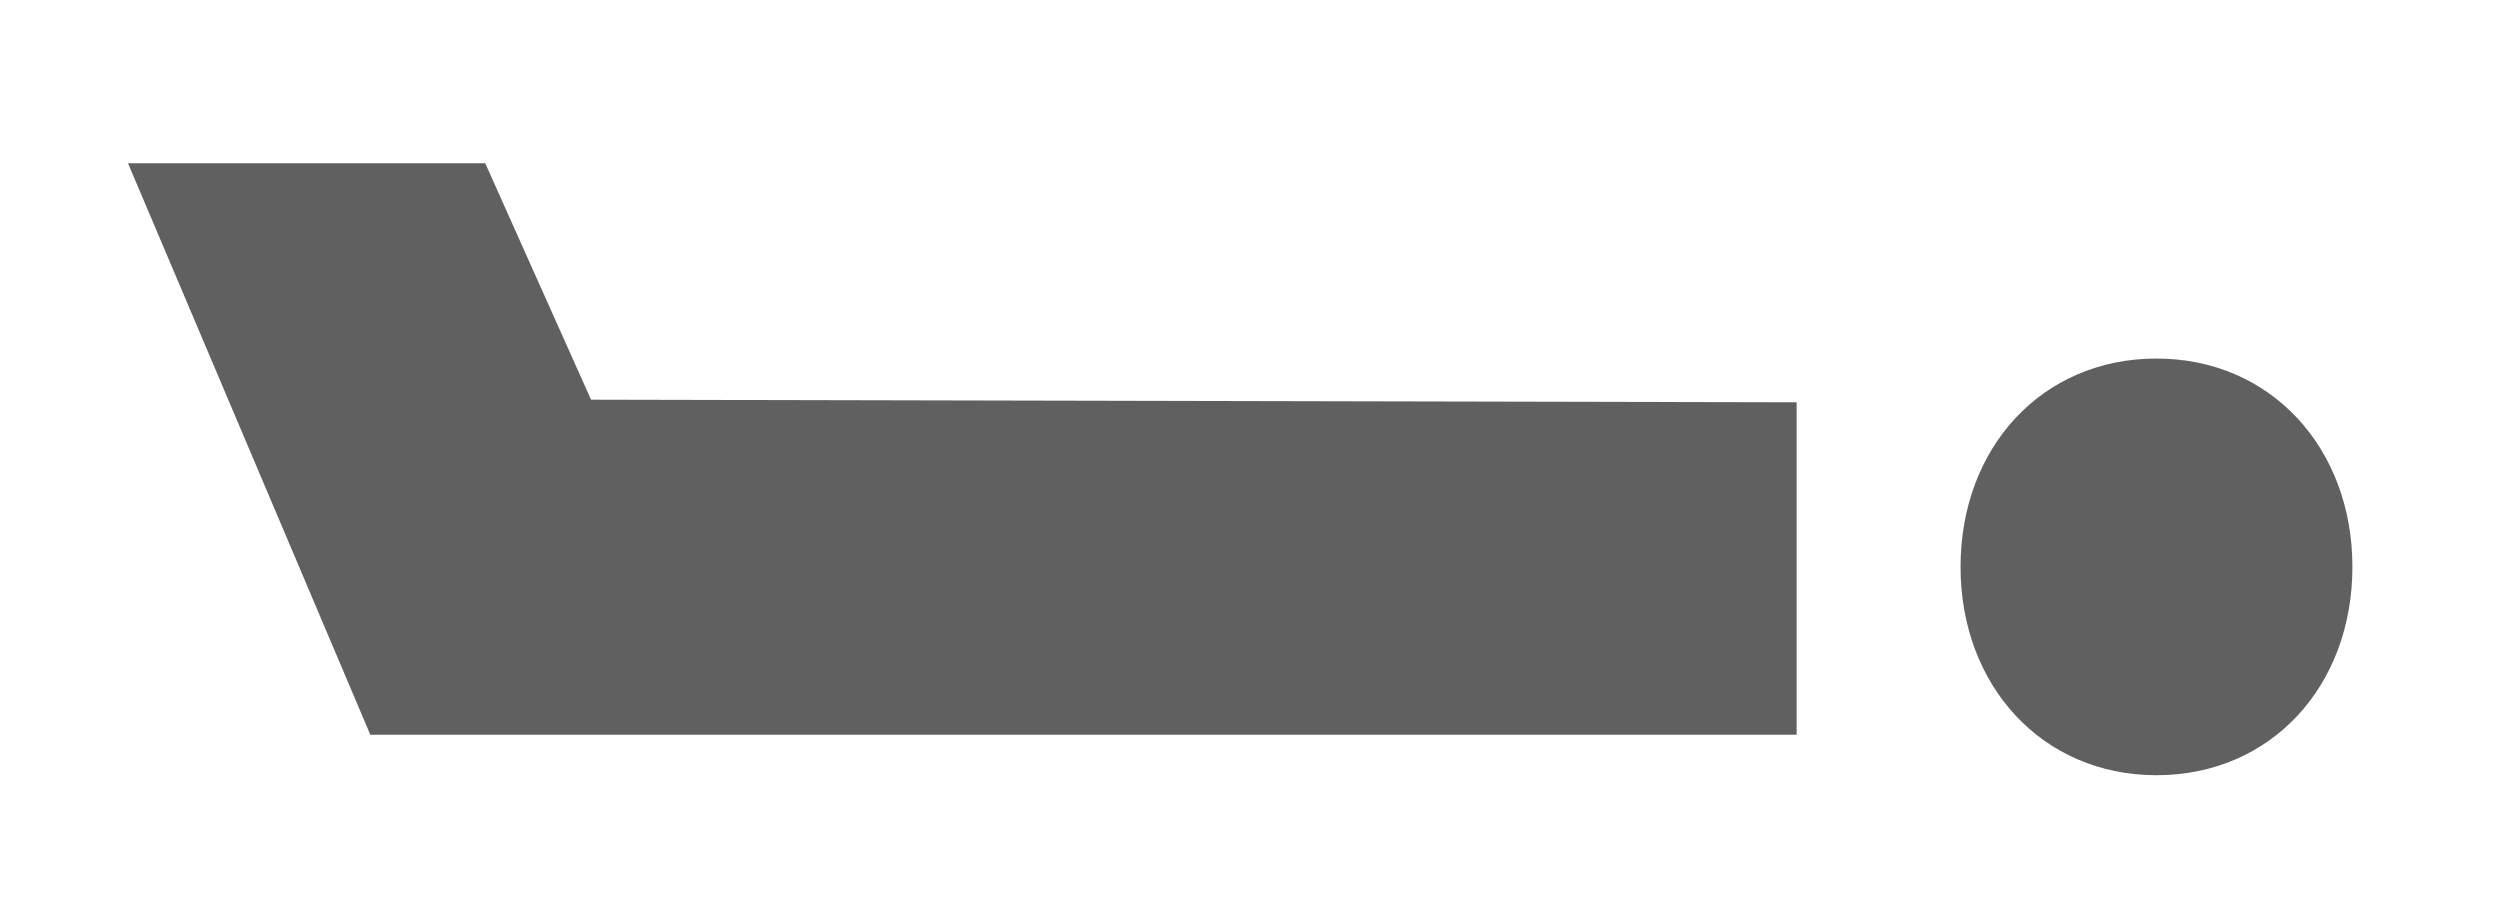 <svg xmlns="http://www.w3.org/2000/svg" id="Layer_1" viewBox="0 0 38.28 13.89"><defs><style>.cls-1{fill:#606060;stroke-width:0px;}</style></defs><path class="cls-1" d="m7.43,2.5l1.62,3.62,18.46.04v5.09s-21.84,0-21.84,0L1.96,2.5h5.47Zm28.59,6.18c0,1.83-1.25,3.19-3,3.19s-3-1.37-3-3.19c0-1.83,1.25-3.19,3-3.19s3,1.37,3,3.19Z"></path></svg>